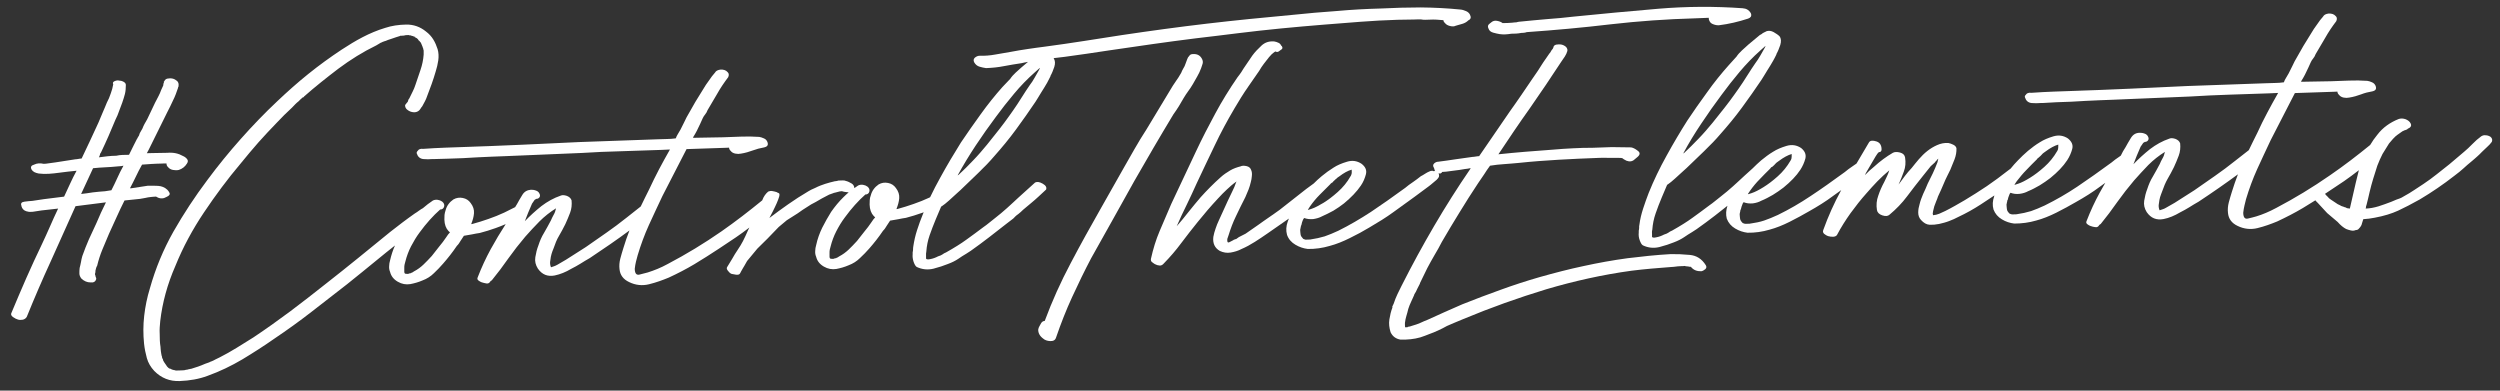 <?xml version="1.0" encoding="utf-8"?>
<!-- Generator: Adobe Illustrator 22.1.0, SVG Export Plug-In . SVG Version: 6.00 Build 0)  -->
<svg version="1.1" id="Layer_1" xmlns="http://www.w3.org/2000/svg" xmlns:xlink="http://www.w3.org/1999/xlink" x="0px" y="0px"
	 viewBox="0 0 1883 294.2" style="enable-background:new 0 0 1883 294.2;" xml:space="preserve">
<rect x="0" y="0" width="1883" height="294.2" fill="#333333" stroke="none"/>
<style type="text/css">
	.st0{fill:#FFFFFF;}
</style>
<g>
	<path class="st0" d="M117.5,148l0.4,0.3c1.8,1.1,3.7,1.4,5.6,0.9c1.3-0.5,2.4-1.1,3.1-1.5c1.1-0.7,1.5-1.5,1.1-2.4
		c-0.5-0.9-1-1.8-1.7-2.4c-1.9-1.8-4.2-2.7-6.9-2.9c-2.7-0.1-5.3-0.2-7.8-0.1l-12.4,1.9l-1,0c1.5-2.8,3-5.8,4.4-8.7
		c1.4-2.9,2.9-6,4.7-9.1c5.7-0.4,9.5-0.7,11.1-0.7c1.6,0,2.8-0.1,3.5-0.1l2.4-0.1l1.4,0c0,1.2,0.4,2.1,1.2,2.8
		c0.9,1.1,2.1,1.8,3.7,2.1c1.6,0.3,3,0.3,4.4,0c2.7-0.9,4.7-2.5,6.1-4.8c0.9-1.3,0.9-2.4,0.1-3.4c-0.9-1.1-1.9-1.8-3.1-2.3
		c-3.3-1.9-7.1-2.8-11.8-2.4c-4,0-7.9,0.1-11.6,0.2l-3.8,0.1c0.2-0.5,0.4-0.9,0.7-1.3c0.2-0.4,0.4-0.8,0.7-1.3l14-28.3
		c1.6-3,3-6,4.4-9c1.5-2.9,2.6-6.1,3.7-9.3c0-0.5,0.1-0.8,0.4-1.1l0-0.3l0-0.3c0.2-1.5-0.2-2.6-1.1-3.5c-1.1-0.9-2.1-1.5-3.4-1.8
		c-1.3-0.3-2.6-0.2-3.8,0c-1.2,0.2-2.1,1-2.5,2.2l-0.3,0l0.1,0.7c0,0.2-0.1,0.4-0.3,0.4c0,0.5,0,0.8-0.1,0.9
		c-0.1,0.2-0.1,0.4-0.1,0.9l-1.6,3.5c-0.6,1.7-1.3,3.3-2.1,4.8c-0.8,1.6-1.6,3.1-2.5,4.8l-5.9,12.4c-0.7,1.2-1.3,2.3-2,3.5
		c-0.7,1.2-1.1,2.3-1.6,3.5l-2,3.5c-0.4,1-0.6,1.6-0.6,1.8l-0.7,1.1c-0.2,0.2-0.3,0.5-0.3,0.7c0.1,0.3,0,0.4-0.1,0.4
		c-0.1,0-0.1-0.2,0.1-0.7c-1.1,2-2.1,4.2-3.2,6.3c-1.1,2.1-2.1,4.4-3.3,6.7c-1.8,0-3.5,0.1-5,0.1c-1.5,0.1-3,0.2-4.6,0.6
		c-2.3,0-4.5,0.2-6.6,0.4c-2,0.2-4.2,0.5-6.5,0.8c0.4-0.8,0.7-1.4,0.8-2c0-0.6,0.4-1.2,0.8-1.7c1.9-4,3.8-8.1,5.6-12.2
		c1.8-4.1,3.5-8.3,5.3-12.5c1.1-2.1,2-4.3,2.7-6.4c0.8-2.2,1.5-4.2,2.4-6.4c0.8-2.4,1.5-4.5,2-6.5c0.5-2,0.7-4.3,0.7-6.8
		c0-1.1-0.7-1.9-1.9-2.5c-1.2-0.6-2.3-0.8-3.2-0.8c-1-0.3-2.1-0.1-3.3,0.4c-1.2,0.5-1.7,1.3-1.1,2.4c-0.4,2.3-1,4.7-1.9,7
		c-0.8,2.4-1.7,4.6-2.9,6.8c-1,2.6-2.2,5.2-3.2,7.6c-1,2.5-2.2,5.1-3.2,7.6c-2.1,4.7-4.3,9.2-6.3,13.6c-2,4.4-4.2,8.8-6.3,13.3
		c-0.9,0.1-1.7,0.1-2.4,0.3c-0.7,0.2-1.5,0.2-2.4,0.3l-14.8,2.3l-7.3,1l-1.7,0.1c-2.6-0.6-5-0.5-7.2,0.6c-2.2,0.6-2.9,1.8-1.9,3.7
		c1,1.7,2.8,2.5,5.4,3c2.6,0.3,5.2,0.4,7.7,0.2c2.6-0.2,5.1-0.4,7.7-0.8c2.1-0.3,4.2-0.6,6.4-0.8s4.4-0.5,6.7-0.7
		c-1.8,3.3-3.4,6.5-4.9,9.8c-1.5,3.1-3,6.3-4.5,9.7l-15.2,1.9l-8.7,1.3c-1.8,0.1-3.8,0.3-6,0.6c-2.2,0.3-3,1.3-2.2,3.2l0,0.3
		c0.5,1.8,1.7,3.1,3.6,3.7c1.4,0.4,2.3,0.5,2.8,0.5l2.1-0.1l0.7-0.1l5.9-0.9l12.5-1.4c-2.1,4.5-4.2,8.9-6.1,13.4
		c-1.9,4.4-4,8.9-6.1,13.4c-4.1,8.5-8,17-11.8,25.6s-7.4,17.2-11.1,26c-0.7,1.2-0.3,2.3,1.1,3.3c1.5,1,2.6,1.6,3.5,1.8
		c1.2,0.5,2.5,0.4,3.9,0.2c1.3-0.3,2.4-1.1,3-2.2c5.7-14.1,11.7-28,18-41.7c6.2-13.8,12.5-27.7,18.7-41.6l22.9-2.9
		c-2.6,5.2-5,10.4-7.1,15.5c-1.9,4-3.8,8.1-5.7,12.3c-1.8,4.2-3.5,8.4-5,12.7c-0.4,1.5-0.8,3-1,4.5s-0.7,3-1,4.4
		c-0.2,1.4-0.2,2.8-0.2,4.2c0,1.4,0.6,2.6,1.5,3.8c2.1,2,4.4,2.9,6.7,2.9c2.3,0.3,3.8-0.4,4.4-2.3c0.2-0.5,0.1-1.2-0.4-2.1
		c-0.1-0.4-0.2-0.8-0.2-1c-0.2-0.2-0.3-0.5-0.2-1l0-0.3c0.2-0.5,0.4-1.2,0.3-2.1c0.3-1.4,0.6-2.7,1.3-3.8c1-4.2,2.3-8.2,3.9-12.1
		s3.3-7.8,5-11.9c1.9-4.2,3.9-8.5,5.8-12.7c1.9-4.3,3.9-8.4,5.9-12.4c2.5-0.3,5-0.5,7.8-0.8c2.6-0.2,5.2-0.5,7.8-1.1
		c1.4-0.3,2.7-0.6,4.1-0.7c1.4-0.1,2.6-0.3,3.8-0.3L117.5,148z M123.8,60.9c0,0.2-0.1,0.4-0.3,0.6C123.7,61,123.8,60.8,123.8,60.9z
		 M88.3,134.2c-1.4,3-2.8,6.1-4.4,9.1c-3.2,0.6-6.4,1-9.3,1.1c-3,0.2-6.1,0.7-9.4,1.2l-4.1,0.5c1.5-3.2,3-6.4,4.5-9.7
		c1.5-3.1,3-6.3,4.5-9.7c3.2-0.3,6.3-0.6,9.4-0.7c3-0.1,6.1-0.4,9.4-0.7c1.8-0.1,3.2-0.2,4.1-0.5C91.2,128.1,89.6,131.2,88.3,134.2z
		"/>
	<path class="st0" d="M316,31.3c0-0.1,0-0.1-0.1-0.2C315.9,31.2,316,31.2,316,31.3z"/>
	<path class="st0" d="M315.9,31.1c0-0.1-0.1-0.2-0.2-0.2C315.8,31,315.9,31.1,315.9,31.1z"/>
	<path class="st0" d="M130.3,278.8C130.2,278.8,130.2,278.8,130.3,278.8L130.3,278.8z"/>
	<path class="st0" d="M130.3,278.8c0,0,0.1,0,0.2,0c0.2,0.1,0.5,0.1,0.7,0.2c0.2,0,0.3,0,0.5,0C130.9,279,130.5,278.9,130.3,278.8z"
		/>
	<path class="st0" d="M785.3,138.3c-2.5-1.4-4.4-1.6-5.8-0.7c-2,1.9-4.1,3.8-6.2,5.6c-2.1,1.8-4.2,3.7-6.2,5.6
		c-2.8,2.7-5.8,5.3-8.7,8c-2.9,2.6-6,5.2-9.1,7.6c-1.6,1.2-3,2.3-4.4,3.5c-1.4,1.1-2.7,2.2-4.1,3.1c-4.6,3.5-8.9,6.6-12.9,9.5
		c-4.1,3-9.1,6.1-15.3,9.6c-1.1,0.4-2.1,1-2.7,1.5c-0.6,0.5-1.8,1-3.4,1.5c-1.9,1-3.8,1.7-6,2.1c-2.1,0.4-3.1,0.1-3-0.8l0-1.4
		c-0.1-1.4,0-2.6,0.2-3.5c0.3-4.2,1.1-8.3,2.5-12.3c1.4-3.9,2.9-8,4.6-12l4.2-9.9l0,0.3c1.8-1.2,3.7-2.7,5.7-4.5
		c2-1.8,3.9-3.5,5.7-5.2l3.1-2.8c3.8-3.6,8.1-7.8,13.1-12.6c5-4.8,9.1-9.1,12.4-13c5.5-6.2,11-12.8,16.2-19.9c5.2-7,10-14,14.7-20.9
		l2-3.2c1.5-2.6,3.1-5,4.5-7.3c1.4-2.2,3.1-5.1,4.8-8.7l0-0.3c1.1-1.9,2-4.2,2.9-6.8c0.8-2.6,0.7-4.7-0.5-6.6c2.8-0.3,5.6-0.7,8.4-1
		c11.1-1.5,22.1-3.1,33.1-4.8c11-1.6,22-3.2,33.1-4.8c10.8-1.5,21.6-3,32.2-4.3c10.7-1.2,21.4-2.6,32.2-3.9
		c21.7-2.7,43.1-4.7,64.1-6.4c9.6-0.8,18.8-1.5,28-2.2c9.1-0.7,18.4-1.2,27.9-1.5c2-0.1,4.1-0.1,6.2-0.1c2.1,0,4.2,0,6.3-0.1
		l3.1-0.1l0.3,0l0.3,0l1.4,0c1.2,0.3,2.3,0.3,3.3,0.3c1,0,2.1-0.1,3.3-0.1c1.8-0.1,3.6-0.1,5.2,0c1.6,0.1,3.3,0.2,5.2,0.4
		c0,0.7,0.3,1.4,1.1,2.1c0.9,1.2,2.2,1.9,3.9,2.3c1.7,0.4,3.1,0.4,4.2-0.2c1.8-0.5,3.6-1,5.2-1.5c1.6-0.5,3.1-1.3,4.4-2.6
		c1.8-0.8,2.2-2.2,1.2-4.2c-0.5-1.1-1.5-2.1-2.9-2.7c-1.5-0.6-2.8-1.1-4.2-1.2c-10-1-19.9-1.5-30-1.6c-10,0-19.9,0.3-29.9,0.8
		c-11.1,0.3-22.3,0.9-33.3,1.9c-11.1,0.8-22.2,1.7-33.3,2.9c-21.7,2-43.2,4.1-64.4,6.6c-21.3,2.5-42.5,5.4-64,8.6
		c-9.7,1.5-19.3,3-28.9,4.5c-9.6,1.5-19.3,2.9-29,4.2c-4.3,0.6-8.8,1.1-13.1,1.8c-4.3,0.7-8.8,1.3-13.1,2.2c-3.9,0.6-7.8,1.3-11.6,2
		c-3.8,0.7-7.7,1-11.7,0.9c-1.4,0-2.5,0.6-3.6,1.5c-1,1-1.1,2.1-0.4,3.5c1,1.7,2.3,2.7,3.9,3.2c1.7,0.5,3.4,0.9,5,1.1
		c4.6-0.2,9.1-0.6,13.5-1.5c4.4-0.9,8.8-1.5,13.1-2.2c1.6-0.4,3.3-0.7,5-1c-3.4,2.8-6.5,5.5-9.3,8.1c-1.6,1.5-3,3-4.1,4.7l-5.9,6.2
		c-5.5,6.2-11,13-16.3,20.4c-5.3,7.3-10.3,14.5-14.9,21.3c-5.2,8.3-10.5,17.2-15.6,26.5c-2.7,4.9-5.3,9.8-7.6,14.7l-0.5,0.3
		c-3.9,1.8-7.8,3.4-11.9,4.8c-4,1.4-8.1,2.7-12.2,3.8l-0.7,0.1l0-0.3c1-2.6,1.8-5.2,2-7.9c0.2-2.7-0.6-5.2-2.5-7.7
		c-1.5-2.1-3.4-3.3-5.9-3.8c-2.5-0.5-4.8-0.2-7.1,1.1c-2.9,2-5,4.7-5.9,8.2c-0.5,1.2-0.7,2.4-0.8,3.5c-0.1,1.2-0.1,2.3-0.1,3.5
		c0.1,3.7,1.2,6.6,3.1,8.6l1.1,1c-0.4,0.5-0.9,1.1-1.4,1.6c-0.4,0.6-0.9,1.3-1.3,1.9c-1.7,2.6-3.6,5-5.5,7.3c-1.9,2.3-3.7,4.6-5.5,7
		c-2.2,2.4-4.3,4.6-6.3,6.5s-4.4,3.7-7.1,5.1l-1.7,1.1c0.4-0.5,0.4-0.6,0-0.2c-0.4,0.4-0.8,0.6-1,0.5c-0.5,0-0.8,0.1-0.9,0.2
		c-0.1,0.1-0.4,0.2-0.9,0.3c-0.5,0-1-0.1-1.7-0.1s-1.1-0.6-1.1-1.6l0-1.4l0-1l0-0.3c-0.1-0.9,0.1-1.8,0.2-2.6
		c0.2-0.8,0.4-1.6,0.6-2.3c1-4,2.4-7.8,4.3-11.5s4-7.2,6.5-10.5c4.9-6.7,10-12.4,15.4-17.2c1.6,0,2.6-0.8,3-2.2
		c0.4-1.4-0.1-2.7-1.5-3.8c-1-0.7-2-1.1-3.3-1.3c-1.3-0.2-2.5,0-3.6,0.5c-1,0.6-1.9,1.3-2.9,2c-0.1-1.5-0.7-2.6-1.9-3.4
		c-1.6-1-3.1-1.7-4.8-2.1c-0.5-0.2-1.2-0.4-2.1-0.3c-0.9,0.1-1.9,0.1-3.1,0.1c-0.9,0.3-1.7,0.4-2.4,0.5l-0.3,0c-2.5,0.6-5,1.2-7.4,2
		c-2.4,0.8-4.9,1.7-7.4,3l-3.1,1.4L609,144c-5.4,3.2-10.6,6.5-15.4,9.9c-4.9,3.4-9.6,6.9-14.1,10.3c0.6-1.2,1.5-2.8,2.6-5
		c1.1-2.1,2-4.2,2.9-6.1c0.8-1.9,1.5-3.6,1.9-5.1c0.4-1.6,0.2-2.4-0.5-2.6l-0.7-0.3c-0.3,0-0.4-0.1-0.4-0.3
		c-1.2-0.4-2.4-0.7-3.6-0.9c-1.2-0.2-2.2,0-3.1,0.4c-1.8,1.5-3.4,3.6-4.5,6.6c-9.9,8.1-20,15.9-30.6,23.3
		c-13.1,9.1-26.6,17.3-40.5,24.6c-2.7,1.5-5.3,2.7-7.7,3.7c-2.4,1-4.9,1.9-7.4,2.7c-1.8,0.5-4,1.1-6.2,1.6c-2.3,0.6-3.5-0.8-3.6-4.1
		l0-0.3c0.2-1.9,0.5-3.6,0.9-5.3c0.4-1.7,0.8-3.3,1.3-4.9c2.3-7.7,5.1-15.3,8.4-22.6s6.8-14.6,10.2-21.9c3-5.8,6-11.8,9.1-17.7
		c3-5.8,6-11.8,9.1-17.7l29.9-1l2.1-0.1c0.1,0.9,0.4,1.7,1.2,2.4c0.9,1.2,2.1,1.8,3.6,2.1c1.4,0.3,2.8,0.3,4.2,0
		c3.2-0.5,6.2-1.4,8.9-2.4s5.6-1.8,8.6-2.3c2.5-0.6,3.3-1.9,2.3-4.3c-0.5-1.1-1.3-2-2.6-2.5c-1.2-0.6-2.4-0.9-3.5-1.1
		c-4.7-0.3-9.2-0.4-13.7-0.2c-4.5,0.2-9.1,0.3-13.7,0.5c-3.9,0.1-7.7,0.2-11.4,0.2c-3.7,0-7.4,0.1-11.1,0.2c0.2-0.3,0.3-0.5,0.3-0.7
		c1.8-2.8,3.5-6.1,5.2-9.9l1.9-4.2c0.5-1,1-1.9,1.8-2.8c0.8-1,1.4-2,1.8-3.2c2.4-4.1,4.8-8.2,7.3-12.4c2.4-4.3,5.2-8.4,8.3-12.5
		c0.7-1.7,0.5-2.9-0.5-3.8c-1.2-1.4-3-2-5.3-1.9c-2.1,0.3-3.5,1-4.1,2.2l-2.4,2.9l-4.6,6.5l-7.9,12.8c-1.1,1.9-2.2,3.8-3.3,5.8
		c-1.1,2-2.2,4-3.3,5.8l-1.9,3.9c-0.5,1-0.9,1.9-1.3,2.6c-0.4,0.8-0.9,1.7-1.3,2.6c-0.7,1.2-1.3,2.3-2,3.4c-0.7,1.1-1.2,2.1-1.6,3.3
		c-2.3,0.3-4.5,0.5-6.7,0.5c-2.2,0.1-4.4,0.2-6.7,0.2l-59.4,2.1c-18.1,0.9-32.3,1.5-42.8,2c-10.4,0.5-18.4,0.8-24,1
		c-5.5,0.2-9.3,0.3-11.4,0.4c-2.1,0.1-3.8,0.1-5.2,0.2c-5.8,0.2-11.4,0.4-17.1,0.6c-5.5,0.2-11.1,0.5-16.7,0.9l-1,0l-0.3,0l0.7-0.1
		c-1.6,0-2.6,0.4-3.1,0.8c-0.4,0.5-0.9,1-1.2,1.4c-0.3,0.5-0.4,1-0.2,1.4c0.8,2.5,2.4,3.9,4.9,4.2c2.4,0.2,4.7,0.2,6.8,0l1.4,0
		l10.7-0.3c7.4-0.2,14.6-0.5,21.7-1c7-0.3,14.2-0.7,21.4-0.9c9.7-0.4,19.3-0.8,28.7-1.2c9.3-0.4,19-0.8,28.7-1.2
		c9.9-0.6,19.9-1.1,29.7-1.3c9.8-0.4,19.9-0.7,30.1-1l6.6-0.3c-2.9,5-5.5,9.9-8.2,14.9c-2.6,5-5.1,10-7.5,15.2
		c-2.1,4.3-4.3,8.5-6.3,12.8l-10.5,8.3c-5.2,4.1-10.3,8-15.4,11.5c-5.1,3.5-10.3,7.2-15.5,10.8l-14.9,9.5l-6.5,3.8
		c-0.9,0.5-1.8,0.9-2.4,1.1c-0.7,0.3-1.5,0.5-2.4,0.8c-0.7-1.6-0.9-3.4-0.5-5.2c0.2-1.9,0.5-3.5,0.9-4.8c0.4-1.3,0.9-2.8,1.6-4.4
		c1.1-3.2,2.3-6.4,4-9.2c1.7-2.8,3.2-5.8,4.8-8.9c1.3-2.8,2.5-5.7,3.6-8.6c1.1-2.9,1.4-6,1.1-9.3c-0.5-1.6-1.8-2.7-3.6-3.4
		c-1.9-0.6-3.4-0.7-4.5-0.2c-5.3,1.8-10.1,4.5-14.6,7.9c-4.5,3.6-8.7,7.4-12.5,11.4l2.5-6.4l2.9-6.8l2-2.9c0.9-0.5,1.2-0.7,1-0.7
		c1.2,0,2-0.4,2.6-1.2c0.5-0.7,0.6-1.7,0-2.8c-0.5-1.1-1.4-1.9-2.7-2.3c-1.3-0.5-2.5-0.6-3.7-0.6c-2.8,0.2-5,1.4-6.5,3.9
		c-1.5,2.5-2.9,4.8-4,6.9c-0.5,0.8-1,1.5-1.4,2.3l-8.2,4.1c-3.9,1.8-7.8,3.4-11.9,4.8c-4,1.4-8.1,2.7-12.2,3.8l-0.7,0.1l0-0.3
		c1-2.5,1.8-5.2,2-7.9c0.2-2.7-0.6-5.2-2.5-7.7c-1.5-2.1-3.4-3.3-5.9-3.8c-2.5-0.5-4.8-0.2-7.1,1.1c-2.9,2-5,4.7-5.9,8.2
		c-0.5,1.2-0.6,2.4-0.8,3.5c-0.1,1.2-0.1,2.3-0.1,3.5c0.1,3.7,1.2,6.6,3.1,8.6l1.1,1c-0.4,0.5-0.9,1.1-1.4,1.6
		c-0.4,0.6-0.9,1.3-1.3,1.9c-1.7,2.6-3.6,5-5.5,7.3c-1.9,2.3-3.7,4.6-5.5,7c-2.2,2.4-4.3,4.6-6.3,6.5c-2,1.9-4.4,3.7-7.1,5.1
		l-1.7,1.1c0.4-0.5,0.4-0.6,0-0.2c-0.4,0.4-0.8,0.6-1,0.5c-0.5,0-0.7,0.1-0.9,0.2c-0.1,0.1-0.4,0.2-0.9,0.3c-0.5,0-1-0.1-1.7-0.1
		c-0.7,0-1.1-0.6-1.1-1.6l0-1.4l0-1l0-0.3c-0.1-0.9,0.1-1.8,0.2-2.6c0.2-0.8,0.4-1.6,0.6-2.3c1-4,2.4-7.8,4.3-11.5
		c1.9-3.6,4-7.2,6.5-10.5c4.9-6.7,10-12.4,15.4-17.2c1.6,0,2.6-0.8,3-2.2c0.4-1.4-0.1-2.7-1.5-3.8c-1-0.7-2-1.1-3.3-1.3
		c-1.3-0.2-2.5,0-3.6,0.5c-2.7,1.8-5.2,3.7-7.6,5.8c-0.9,0.5-1.8,1-2.7,1.7c-1.1,0.8-2.3,1.7-3.4,2.3c-3.2,2.2-6.2,4.5-9.2,6.7
		c-2.9,2.3-6,4.7-9.2,7.1c-8.2,6.6-16.2,13.1-24.2,19.7c-8.1,6.5-16.2,13.1-24.6,19.6c-8.8,7-17.7,13.9-26.6,20.6
		c-9,6.7-18.1,13.2-27.7,19.6c-4.3,2.7-8.6,5.4-12.7,7.9c-4.2,2.6-8.5,5-12.8,7.2c-1.1,0.5-2.2,1-3.1,1.5c-0.9,0.6-2,1-3.1,1.5
		c-0.2,0-0.5,0.2-0.7,0.4c-0.5,0.3-0.4,0.2,0.2-0.2c0.5-0.4,0.6-0.5,0.2-0.2l-1.3,0.7l-3.1,1.1c-1.8,0.8-3.6,1.5-5.3,2.1
		c-1.7,0.6-3.5,1.2-5.3,1.7c-0.5,0-0.9,0.1-1.2,0.2c-0.3,0.1-0.7,0.2-1.2,0.2c-0.2,0.2-0.6,0.4-1,0.3c-0.2,0-0.1,0-0.1-0.1
		c-0.1,0-0.1,0.1-0.3,0.1c-0.7,0.3-1.4,0.4-2.2,0.4c-0.8,0.1-1.6,0-2.3,0.1l-1,0l0.3,0l-2.4,0.1c-0.3-0.1-0.6-0.2-0.9-0.3
		c-0.6,0-1-0.1-1.3-0.3c-0.2,0-0.4,0-0.5-0.1c-0.1-0.1-0.2-0.1-0.3-0.1c-0.6-0.3-1.2-0.6-1.4-0.7c-0.6-0.4-0.7-0.3-0.1,0.1
		c-0.1-0.1-0.2-0.1-0.3,0c-0.3-0.3-0.6-0.5-0.9-0.7l-1-1c-0.3-0.4-0.6-0.9-0.9-1.4c-0.1-0.1-0.1-0.1-0.1-0.1c-0.8-1.1-1.5-2.2-1.9-3
		c0-0.5-0.2-1.1-0.8-2c0-0.2,0-0.3,0-0.3s0,0,0-0.1c0-0.5-0.2-0.8-0.3-1c-0.2-1.1-0.5-2.3-0.6-3.4c-0.1-1.2-0.3-2.3-0.3-3.5
		c-0.3-1.6-0.4-3.2-0.5-4.8c0-1.6-0.1-3.2-0.1-4.8c-0.1-1.8-0.1-3.5,0-4.9c0.1-1.4,0.2-3,0.4-4.9c1.6-13.9,5.4-27.8,11.4-41.5
		c5.7-14.1,13-27.6,21.6-40.4c8.6-12.8,17.7-25.1,27.6-36.8c4.4-5.5,8.9-10.7,13.3-15.8c4.5-5,9-9.9,13.7-14.7
		c3.8-4.1,7.7-7.9,11.7-11.6c0.9-1,1.7-1.8,2.5-2.6c0.7-0.8,1.6-1.4,2.5-2.2c0.9-1,1.7-1.7,2.3-2.2l1.1-1c-0.4,0.5-0.5,0.6-0.1,0.4
		c0.4-0.2,0.6-0.5,0.8-0.8c8.3-7.3,17-14.2,25.8-20.9c9-6.7,18.4-12.6,28.5-17.5c0.7-0.5,2-1.2,3.7-2.2c0.4-0.3,0.5-0.2,0,0.2
		c-0.4,0.4-0.3,0.3,0.3-0.2l0.7-0.4c1.4-0.5,2.1-0.8,2.4-0.8c1.1-0.5,2.4-1,3.8-1.4c1.4-0.4,2.6-0.9,3.8-1.3
		c0.7-0.3,1.3-0.4,1.9-0.6c0.4-0.1,0.8-0.3,1.3-0.4c0,0,0-0.1,0.2-0.2l1,0l1.7-0.1c0.7-0.3,1.8-0.4,3.4-0.4l0.3,0
		c0.2,0.2,0.8,0.3,1.8,0.3C310,27,310,27,309.8,27c0.1,0,0.3,0,0.4,0c0.1,0.1,0.3,0.1,0.5,0.1c-0.2-0.1-0.3-0.1,0.1,0
		c1,0.5,1.6,0.7,1.8,0.6c0.5,0.4,0.5,0.5-0.2,0.2c-0.6-0.3-0.5-0.2,0.2,0.2c0.3,0.2,0.4,0.3,0.6,0.3c0.1,0,0.3,0.1,0.6,0.3l0.4,0.3
		c0.5,0.4,0.9,0.9,1.1,1.4l0.4,0.3c0,0.1,0.1,0.1,0.1,0.1c0,0,0,0,0,0l0.2,0.1c0.1,0.2,0.2,0.3,0.1,0.3c0,0,0,0,0.1,0.1
		c0.1,0.2,0.3,0.4,0.6,0.6c0.3,0.4,0.5,1,0.8,1.7c0.3,0.7,0.5,1.2,0.7,1.7c0,0.2,0.1,0.5,0.2,0.7c0.1,0.1,0.1,0.2,0.2,0.3
		c0,0.5,0.1,0.8,0.2,1c0.1,0.2,0.2,0.6,0.2,1l0,1.4l0,1.4c-0.3,4-1.1,7.8-2.4,11.6c-1.3,3.7-2.5,7.5-3.8,11.2
		c-0.6,1.9-1.3,3.5-2.1,5.1c-0.8,1.6-1.6,3.2-2.5,5.1l-0.6,0.8c0,0.2-0.2,0.8-0.6,1.8l-1,1.1c-0.4,0.5-0.3,0.5,0.1,0.2
		c-0.9,0.6-1.3,1.2-1,2.2c0.2,1.1,0.9,2,1.9,2.7c1.2,0.9,2.5,1.4,4,1.6s2.8-0.1,3.9-0.8c0.7-0.5,1.3-1,1.7-1.8
		c0.4-0.7,0.9-1.4,1.3-1.8c0.7-1.2,1.3-2.4,2-3.7c0.7-1.3,1.2-2.5,1.6-3.7c2.5-6.4,4.8-12.7,6.6-19c0.8-2.6,1.5-5.3,1.9-8.2
		s0.3-5.8-0.5-8.5c-0.8-2.5-1.8-4.9-3.2-7.2s-3.2-4.3-5.6-6.1c-4.3-3.5-9.3-5.3-14.9-5.2c-5.7,0.1-11,0.9-15.8,2.5
		c-6,1.8-11.6,4.2-17,7s-10.6,6-15.8,9.4c-8.6,5.7-16.9,11.7-25.1,18.3S216.4,69.1,209,76.1c-9.7,9.1-18.9,18.7-27.7,28.6
		c-8.8,9.9-17.2,20.2-25.2,31c-9.3,12.4-17.8,25.3-25.5,38.8c-7.6,13.5-13.5,27.7-17.7,42.7c-2.1,6.8-3.5,13.7-4.3,20.7
		c-0.8,7-0.8,14-0.1,20.9c0.4,3.7,1.1,7.3,2.1,10.9c1,3.6,2.9,6.8,5.6,9.7c5.3,5.4,11.7,7.9,19.2,7.6s14.5-1.5,20.9-3.9
		c9.2-3.3,17.9-7.5,26.2-12.4c8.3-5,16.4-10.2,24.4-15.8c9.5-6.4,18.7-13,27.7-20c8.9-6.9,17.9-13.9,26.9-20.9
		c7.8-6.3,15.7-12.6,23.3-18.9c4.2-3.4,8.4-6.9,12.7-10.2c-1.6,3.5-2.8,7.3-3.7,11.2c-0.4,1.4-0.7,2.9-0.7,4.4
		c-0.1,1.5,0.1,2.9,0.7,4.3c0.8,3.2,2.7,5.6,5.8,7.4c3.1,1.8,6.2,2.3,9.4,1.8c3.2-0.6,6.3-1.5,9.3-2.8c3.2-1.2,6.1-3,8.5-5.4
		c2.4-2.3,4.9-4.8,7-7.3c3.5-4,7-8.4,10.3-13.3c1.2-1.1,2-2.5,2.8-3.8c0.8-1.3,1.6-2.5,2.5-3.8c2.1-0.3,4.1-0.7,6.3-1.1
		c2-0.4,3.9-0.8,5.6-1c4.2-1.1,8.1-2.3,12-3.7c2.5-0.9,5.1-1.9,7.6-3c-4,6.2-7.8,12.5-11.3,18.9c-3.6,6.6-6.9,13.7-9.8,21.2
		c-0.5,1-0.2,1.8,0.6,2.4c0.9,0.6,1.6,1.1,2.3,1.3c1.2,0.4,2.4,0.7,3.7,0.9c1.3,0.2,2.2-0.3,2.9-1.5c0.4-0.5,0.8-0.8,1-0.7
		c4.5-5.5,8.7-11.1,12.6-16.7c4-5.6,8.2-11,12.7-16.3c3.3-3.8,6.9-7.6,10.7-11.5c3.8-3.8,8-7.1,12.5-9.9c-0.4,1.9-1,3.6-1.8,4.9
		c-0.8,1.5-1.5,2.8-2.1,4.3c-1.8,3.3-3.4,6.4-5.2,9.4c-1.8,2.9-3.1,6-4.2,9.4c-1.1,2.8-1.8,5.7-2.3,8.8c-0.5,3.1,0.2,5.9,1.9,8.6
		c3.2,4.6,7.4,6.2,12.7,5.2c4.2-0.9,8.2-2.5,12.4-5c2.5-1.3,4.8-2.5,7-3.9c2.2-1.4,4.5-2.8,7-4.2c10.7-7.1,20.7-14,29.9-20.8
		c-1.7,4.3-3.2,8.7-4.6,13.3c-0.8,2.6-1.6,5.2-2.3,7.9c-0.7,2.7-0.9,5.4-0.6,7.9c0.4,4.4,2.8,7.7,7.3,9.8c4.7,2.3,9.8,2.9,15,1.6
		c5.3-1.3,10.2-3.1,14.8-5c6.7-3.1,13.1-6.4,19.3-10.1c6.2-3.7,12.4-7.7,18.5-11.7c4.6-3,8.8-5.8,12.9-8.6c3.3-2.3,6.7-4.7,10-7.3
		l-1.1,2.3l-1.9,4.2c-0.7,1.4-1.2,2.6-1.8,3.7c-0.6,1.1-1.1,2.1-1.8,3.2c-0.7,1.1-1.5,2.3-2.5,3.9c-1.1,1.5-2.3,3.6-3.8,6.2
		l-3.9,6.4c-0.4,0.7-0.2,1.6,0.7,2.7c0.8,1.1,1.7,1.9,2.7,2.3c0.7,0.2,1.8,0.4,3.3,0.6c1.5,0.2,2.5-0.1,2.9-0.7
		c0.2-0.2,0.5-0.8,1-1.8c1-1.9,1.9-3.2,2.4-4.1c0.5-0.8,1.2-2,2.1-3.7l7.7-9.3l7.7-7.6l8.4-8.7l6.1-5.1l8.2-5.2l3.7-2.6l6.4-4.1
		l3.4-1.8c2.9-1.8,6.3-3.6,10.2-5.6l3.1-1.1c0.4-0.2,0.8-0.4,1-0.3c1.8-0.5,3-0.8,3.8-1c0.7-0.1,1.2-0.2,1.7-0.2
		c1.3,0.5,3.1,0.7,5.1,0.9c-1.3,1.2-2.7,2.3-3.9,3.6c-3.4,3.3-6.5,7.1-9.3,11.1c-2.4,3.8-4.6,7.8-6.7,11.9c-2,4.1-3.6,8.5-4.6,13.2
		c-0.4,1.4-0.7,2.9-0.7,4.4c-0.1,1.5,0.1,2.9,0.7,4.3c0.8,3.2,2.7,5.6,5.8,7.4c3.1,1.8,6.2,2.3,9.4,1.8c3.2-0.6,6.3-1.5,9.3-2.8
		c3.2-1.2,6.1-3,8.5-5.4c2.5-2.3,4.9-4.8,7.1-7.3c3.5-4,7-8.4,10.3-13.3c1.2-1.1,2-2.5,2.8-3.8c0.8-1.3,1.6-2.5,2.5-3.8
		c2.1-0.3,4.1-0.7,6.3-1.1c2-0.4,3.9-0.8,5.6-1c4.2-1.1,8.1-2.3,12-3.7c0.5-0.2,1-0.4,1.4-0.5c-0.2,0.6-0.5,1.1-0.7,1.7
		c-1.5,3.7-3,7.7-4.3,11.8c-1.3,4-2.2,8.1-2.8,12.1c-0.2,1-0.2,1.7-0.2,2.3c0,0.6-0.1,1.4-0.3,2.3l0,1.4c-0.2,1.9,0.1,3.8,0.7,5.7
		c0.7,1.9,1.4,3.3,2.4,3.9c4.1,1.9,8.2,2.3,12.5,1.3c4.3-1.1,7.8-2.3,10.8-3.5c3.3-1.2,5.8-2.5,7.9-3.9c2-1.4,4-2.7,6.1-3.9l3.4-2.2
		c4.8-3.4,9.4-6.8,13.8-10.2c4.4-3.5,8.8-6.8,13.1-10.2l5.1-3.9c1.1-1.2,2.3-2.4,3.7-3.3c1.4-1,2.5-2.2,3.7-3.3l6.1-5.1
		c1.8-1.5,3.7-3.1,5.6-4.9c1.9-1.8,3.8-3.5,5.6-5.2C788.5,141.2,787.8,139.7,785.3,138.3z M734.9,109.6c4.9-7.4,10-14.6,15.3-21.7
		c4.2-5.7,8.7-11.5,13.6-17.3c4.9-5.9,10.1-11.2,15.5-16l3.7-3.3l0.3,0l-0.7,1.4c-0.9,1.7-2,3.6-3.3,5.8c-1.2,2.2-2.5,4.1-3.6,5.5
		l-2.9,4.3c-4.4,7.1-8.7,13.6-13,19.5c-4.2,6-9.8,13-16.4,21.2c-3.3,4-6.8,8.1-10.5,11.9c-3.6,3.9-7.3,7.4-10.9,10.8l-0.7,0.4
		C725.5,124.4,730.1,116.9,734.9,109.6z M126.3,277c-0.1-0.1-0.3-0.2-0.4-0.3C125.5,276.5,125.7,276.5,126.3,277z"/>
	<path class="st0" d="M891.5,73.9c1.1-1.8,2.3-3.7,3.5-5.3c1.2-1.6,2.4-3.4,3.5-5.3c1.1-1.8,2.2-3.8,3.3-5.8c1.1-1.9,2.1-4,2.9-6.2
		c0.4-1.2,0.7-2.3,1.1-3.3c0.3-1.1,0.2-2.2-0.3-3.3c-1.3-2.8-3.5-4.1-6.7-4c-1.6,0-2.5,0.5-3,1.3l-0.6,0.8c-0.2,0-0.5,0.6-1,1.8
		l-1.3,3.5c-0.4,1.2-0.9,2.4-1.6,3.4c-0.7,1.1-1.1,2.1-1.6,3.3c-1.3,2.3-2.7,4.6-4.2,6.6c-1.5,2-2.8,4.3-4.2,6.6l-17.8,29.5
		c-3.1,4.7-6,9.6-8.9,14.6c-2.9,5-5.6,9.9-8.5,14.9l-16.7,29.5c-7.8,13.7-15.6,27.7-23,41.8c-7.5,14.1-14,28.6-19.5,43.4
		c-1.4,0.1-2.3,0.8-3,2.2c-0.2,0.5-0.6,1.1-1,1.8c-0.4,0.7-0.8,1.6-0.9,2.5c-0.1,2.5,1.1,4.9,3.7,6.8c1.2,1.1,3,1.8,5.3,1.9
		s3.8-0.7,4.4-2.6c3.6-10.5,7.6-20.7,12.1-30.5c4.5-9.8,9.2-19.5,14.3-29.2l16.3-29.1l16.4-29.4c4.8-8.3,9.6-16.6,14.4-24.9
		s9.8-16.5,14.8-24.9C886.8,82,889.3,77.9,891.5,73.9z"/>
	<path class="st0" d="M1124.7,24.6c1.9,0.5,3.5,0.9,4.9,1.1c2.9,0.4,5.7,0.2,8.7-0.3c1.1,0,2.3-0.1,3.6-0.1c1.2,0,2.5-0.3,3.9-0.5
		c0.5-0.1,1.1,0,1.9-0.1c0.8-0.1,1.5-0.2,2.2-0.5c21.3-1.5,42.3-3.4,63.3-5.9c21-2.4,42.2-3.9,63.7-4.5l10.1-0.4
		c0.1,0.9,0.1,1.6,0.4,2c0.5,1.4,1.5,2.4,3.1,2.9c1.5,0.6,3,0.8,4.4,0.7c7.2-0.9,14.5-2.6,21.8-5c0.9-0.3,1.6-0.8,2.1-1.5
		c0.3-0.8,0.4-1.7-0.2-2.8c-1.3-2.1-3.2-3.3-6.1-3.5c-21.1-1.5-42.3-1.4-63.6,0.4c-21.3,1.8-42.5,3.8-63.5,5.9
		c-6.6,0.8-13.4,1.4-20.2,1.9c-6.8,0.5-13.6,1.3-20.3,1.9l-0.3,0l-0.7,0.1c-0.4,0.1-0.8,0.2-1,0.2s-0.5,0.2-0.7,0.2
		c-1.2,0-2.3,0.2-3.3,0.3c-1,0.1-2.1,0.2-3.3,0.2l-3.8,0.1c-1.2-0.9-2.6-1.4-4.2-1.7c-1.7-0.3-3,0-4.2,1l-1.4,1.1
		c-1.4,1-1.6,2.2-0.9,3.6C1121.6,23.1,1122.9,24.1,1124.7,24.6z"/>
	<path class="st0" d="M1272.8,192c-5.3-0.5-10.1-0.7-14.5-0.6c-10.9,0.6-21.9,1.8-32.5,3.1c-11.1,1.5-22.1,3.5-33.1,5.9
		c-10.9,2.3-22,5.2-33,8.3c-10.1,2.9-19.9,6.1-29.5,9.6c-9.6,3.4-19.2,7.1-28.8,10.9c-4.6,2-9,3.9-13.2,5.8
		c-4.2,1.9-8.5,3.9-12.8,5.8c-1.8,0.7-3.7,1.5-5.6,2.4c-1.9,0.8-4,1.6-6,2.1c-1.4,0.5-2.4,0.8-3.1,0.8c-0.9,0.3-1.1,0.3-0.5,0.2
		c0.5-0.2,0.5-0.1-0.2,0.2l-1.7,0l-0.1-1.7l0-1l0-0.3l0-0.3c0.2-1.9,0.6-3.6,1.1-5.3c0.5-1.6,1-3.4,1.4-5.2c0.6-1.9,1.3-3.6,2.1-5.3
		c0.7-1.7,1.5-3.4,2.4-5.3l0-0.3c1-1.5,1.7-2.8,2.3-4.3c0.7-1.5,1.3-2.7,2-3.9l0-0.3l5.5-11.3c1.7-3.3,3.6-6.6,5.5-9.9
		c2-3.3,3.8-6.6,5.5-9.9c4.4-7.5,8.8-15,13.3-22.2c4.5-7.4,9.1-14.6,14-22c1.5-2.1,3-4.3,4.5-6.6c1.4-2.2,2.9-4.5,4.5-6.6
		c3.7-0.6,7.3-1,10.8-1.2c3.5-0.3,7-0.5,10.8-0.9c10.2-1.1,20.2-1.8,30.2-2.4c9.8-0.6,20.1-1,30.5-1.4c2.3-0.1,4.6-0.1,6.8,0
		c2.2,0,4.5,0,6.8,0c2.3-0.1,3.6,0.1,4,0.4c0.4,0.4,0.8,0.6,1.3,0.9c1,0.7,2,1.1,3.3,1.3c1.3,0.2,2.5-0.1,3.6-0.8l3-2.5
		c2-1.7,2.1-3.3,0.1-4.7c-1.9-1.5-3.6-2.3-5-2.5l-14.6-0.2l-14.2,0.5c-5.1,0-10.2,0.1-15.1,0.4c-5,0.2-9.9,0.6-14.8,1
		c-14.1,1-27.9,2.1-41.2,3.5c7.7-11.6,15.5-23.2,23.7-34.7c8.1-11.6,15.9-23.2,23.7-35.1c0.9-1.3,1.7-2.4,2.6-3.8
		c0.9-1.4,1.5-2.7,1.9-4.1c0.3-1.1-0.1-2.1-0.9-3.1c-0.9-0.8-2-1.5-3.4-1.8c-1.4-0.3-2.8-0.2-4,0c-1.3,0.3-2.1,1-2.2,2.2
		c-0.2,0.2-0.3,0.5-0.3,0.7l-0.3,0.4c-0.5,0.5-0.9,1.1-1.2,1.7c-0.3,0.7-0.8,1.3-1.2,1.7l-4.7,6.8c-1.3,2.1-2.7,4.3-4.1,6.4
		c-1.4,2.1-2.9,4.3-4.4,6.4c-2.7,4-5.4,7.9-8.1,11.9c-2.7,4-5.5,7.9-8.4,12l-23.2,33.8c-0.9,0.1-1.8,0.1-2.6,0.3
		c-0.8,0.2-1.7,0.2-2.6,0.3c-4.3,0.6-8.7,1.2-12.8,1.8c-4.1,0.6-8.5,1.3-12.8,1.8c-1.2,0-2.2,0.5-3.1,1.3c-0.9,0.9-1,1.9-0.3,3
		c0.3,0.5,0.4,1,0.6,1.7c0.1,0.4,0.2,0.8,0.4,1.1l-0.5-0.1l-0.7,0.1c-0.2,0-0.4,0-0.5-0.1c-0.1-0.1,0-0.2,0.2-0.2l-0.3,0
		c-1.2,0-2,0.2-2.4,0.5c-1.1,0.4-2.3,1.1-3.4,1.8c-1.1,0.7-2.2,1.4-3.1,1.8c-1.8,1.5-3.8,2.9-5.9,4.4c-2.2,1.5-4.2,2.9-5.9,4.4
		c-9.3,6.8-17.9,12.8-25.8,18.1c-8,5.2-16.1,10-24.6,14.2c-3.6,1.7-7.1,3.1-10.2,4.2c-3.3,1-6.9,1.8-11,2.4l-3.1,0.1
		c-0.4,0.1-1.1-0.2-2.1-0.6c-1.1-1.2-1.9-2.2-2-3.4c-0.1-1.1-0.3-2.2-0.3-3.4l0.3-1.4c0-0.2,0-0.4,0.1-0.5c0.1-0.1,0.1-0.3,0.1-0.5
		c0-0.5,0.1-0.9,0.4-1.1c0.2-1.2,0.6-2.8,1.5-4.6l0.6-0.8c2.2,0.8,4.5,1,6.9,0.8c2.4-0.4,4.6-1,6.4-2c3-1.3,5.9-2.8,8.7-4.3
		c2.9-1.8,5.5-3.5,8-5.5c5.3-4.4,9.6-8.8,12.7-13.4c1.8-2.6,3-5.5,3.8-8.5c0.8-3.1-0.3-5.6-3.2-7.9c-3.4-2.3-7.1-2.8-11-1.6
		c-4.1,1.2-7.5,2.7-10.1,4.4c-3.1,1.9-6.1,4.1-9,6.5c-2.2,1.8-4.2,3.7-6,5.5c-1.9,1.4-3.8,2.7-5.6,4.1l-20,15.7
		c-2.7,2-5.4,3.8-8.1,5.7s-5.4,3.7-8.1,5.7l-9.5,6.6l-5.1,2.6l-2.1,1.5c-0.5,0-0.8,0.1-0.9,0.2c-0.1,0.1-0.3,0.2-0.5,0.2
		c-0.3,0-0.5,0.2-0.7,0.4c-0.9,0.5-1.9,0.9-2.9,1.5c-1,0.5-1.5,0.2-1.6-1l0-1.4l1-2.9c1.5-4.9,3.3-9.7,5.6-14.4
		c2.2-4.7,4.6-9.5,7-14.2c0.8-1.9,1.6-3.8,2.4-5.7c0.7-1.9,1.3-3.7,1.7-5.6c0.4-1.4,0.7-3,0.8-4.6c0.2-1.7,0.1-3.1-0.5-4.5
		c-0.5-1.6-1.7-2.6-3.5-3s-3.4-0.4-4.5,0.2c-2.7,0.7-5.4,1.6-7.9,3.1c-2.5,1.5-4.9,3.1-7.1,5.1c-5.4,4.8-10.4,9.9-15.1,15.1
		c-3.1,3.6-6.1,7.3-9,10.9c-2.9,3.8-5.9,7.3-9,10.9c2.4-5.5,4.9-10.9,7.5-16.1c2.6-5.4,5.1-10.7,7.5-16.1
		c4.5-9.7,9.1-19.1,13.6-28.6c4.5-9.5,9.5-18.8,15-28.1c3.1-5.3,6.6-11,10.6-16.7l7.9-11.4c1.1-1.8,2.2-3.7,3.5-5.3
		c1.3-1.6,2.6-3.4,3.9-5l2-2.2l1.7-1.4l1-0.7l0.3,0c0.7,0.4,1.5,0.5,2.4-0.1l2.4-1.8c0.4-0.5,0.5-1.2-0.1-2.1c0-0.2-0.2-0.3-0.4-0.3
		c-0.5-1.1-1.2-1.9-2.2-2.3c-1-0.5-2-0.8-3.2-1c-3.8-0.3-6.9,0.7-9.5,3.1c-2.6,2.4-5,4.9-6.9,7.5l-5.3,7.8c-1.1,1.6-2.1,3.1-2.9,4.5
		c-0.9,1.4-1.9,2.7-3,4.1c-6.2,9-11.8,18.1-16.8,27.4c-5,9.2-9.9,18.7-14.6,28.7l-18.5,39.3c-3,6.9-5.9,13.6-8.7,20.3
		c-2.9,6.8-5,13.8-6.6,21c-0.2,1.1,0.1,2,0.8,2.5s1.4,1.1,2.1,1.5c1.3,0.7,2.4,1,3.7,1.1c1.2,0.1,2.3-0.6,3.2-1.7
		c4.7-4.8,9-9.8,13-15.2c4-5.3,8.1-10.6,12.4-15.9c2.5-3.1,4.9-6,7.4-8.9s5-5.7,7.7-8.6c2.4-2.7,4.8-5,6.9-7s4.5-4.1,7.2-6
		c0,0.2-0.1,0.5-0.3,0.7c-0.8,2.4-1.7,4.6-2.9,6.9c-1.1,2.2-2.2,4.6-3.3,6.9l-6.8,14.9c-0.9,1.9-1.7,3.9-2.4,6
		c-0.8,2.2-1.3,4.2-1.7,6.3c-0.6,4.9,1.1,8.4,4.9,10.6c2.6,1.2,5.3,1.7,8.2,1.2c2.8-0.5,5.6-1.3,8-2.6c3.5-1.5,6.8-3.3,10.1-5.4
		c3.2-2,6.4-4.2,9.6-6.4l16.1-11.2c-0.3,0.8-0.6,1.6-0.9,2.4c-1.2,3.3-1.4,6.6-0.5,9.9c1.2,3.3,3.4,5.7,6.3,7.4
		c3,1.8,6.1,2.8,9.3,3.2c5.6,0.1,11.2-0.7,16.6-2.3c4.9-1.3,9.9-3.3,15.1-5.9c5.2-2.5,10.1-5.2,14.6-7.9c6.5-3.8,12.7-7.6,18.3-11.7
		c5.6-4,10.9-7.8,15.9-11.5l10.8-8l1.4-1.1l4.4-3.7l1-1.1l0.7-1.1c0.2-0.7,0.2-1.5-0.1-2.4l-0.4-0.3l0,0c0.7,0.2,1.4,0.2,1.9,0.1
		c0.2-0.3,0.4-0.4,0.5-0.4c0.2,0,0.3-0.2,0.5-0.7c2.3-0.1,4.1-0.3,5.2-0.5l7.7-1c1.4-0.2,2.8-0.5,4.3-0.7c1.5-0.1,2.9-0.4,4.3-0.7
		l-0.3,0.7c-19,27.7-36.1,57.1-51.6,87.7c-1.1,2.1-2.1,4.3-3.2,6.5c-1.1,2.2-2,4.7-2.9,7.3l-1,2.1l0.1,0.7c-1.1,2.8-1.8,5.8-2.3,9
		c-0.5,3.2-0.1,6.3,0.9,9.6c1.5,3.2,4,5,7.5,5.6c2.8,0,5.3,0,7.6-0.3c2.6-0.3,4.9-0.7,7.3-1.4c2.2-0.7,4.6-1.6,6.8-2.5
		c2.2-0.8,4.5-1.7,6.6-2.7c2.2-1,4.4-2.1,6.7-3.4l5.1-2.2l7.2-3c20.6-8.6,41.4-16,62.4-22.4c21-6.2,42.4-11,64.3-14
		c5.1-0.6,10.1-1.2,15.1-1.6c5-0.4,10-0.8,14.8-1.2c1.2,0,2.3-0.2,3.3-0.3c1-0.1,2.1-0.3,3.3-0.3l2.8-0.1l0.7-0.1
		c0.5,0.2,0.9,0.2,1.4,0.3c0.9,0,1.6,0.1,2.1,0.3l0.3,0l0.2,0c0.2,0,0.5,0.1,0.7,0.3l0-0.3l-0.6,0l0.7-0.1l0,0.3
		c1.9,2.3,4.5,3.3,7.7,3.2c1.2-0.2,2.1-0.8,3.1-1.6c0.9-0.9,1-1.9,0.3-3C1281.8,195,1277.9,192.5,1272.8,192z M1018.1,127.8
		c0.1,1.6,0.1,2.7-0.2,3.5c-0.2,0.8-0.5,1.2-0.7,1.5c-2.5,4.5-5.8,8.4-9.6,11.8c-3.8,3.4-7.4,6.1-10.8,8.2c-3.4,2-6.3,3.6-8.7,4.4
		c-2.3,0.9-3.4,1.1-2.9,0.6l1.6-2.5c2.2-3.1,4.6-6,7.2-8.6c2.6-2.6,5.3-5.2,7.9-7.9l0.4-0.5c0.5-0.4,1-0.8,1.6-1.1
		c0.1-0.1,0.1-0.3,0.2-0.4c0.7-0.6,1.3-1.2,1.8-1.7c0.1,0,0.1-0.1,0.2-0.2c0.2-0.1,0.3-0.2,0.5-0.3c0.1-0.1,0.2-0.3,0.3-0.4
		c0.5-0.4,1.1-0.9,1.8-1.3C1012.1,130.3,1015.3,128.5,1018.1,127.8z"/>
	<path class="st0" d="M1875.8,103c-1.2-0.7-2.3-1.1-3.6-1.1c-1.2-0.2-2.3,0.1-3.4,0.8c-2.3,1.7-4.5,3.6-6.6,5.8
		c-2.1,2.2-4.2,4.1-6.2,5.8l-11.1,9.4c-3.3,2.6-6.6,5.2-9.6,7.6s-6.4,4.9-10,7.3c-3.1,2-5.6,3.6-7.3,4.8c-1.7,1.2-4.4,2.8-8,4.8
		c-0.7,0.5-1.6,0.9-2.6,1.3c-1,0.3-3.2,1.1-6.3,2.5c-3.2,1.2-6.4,2.4-9.6,3.4c-3.3,1-6.5,1.6-9.7,1.7c0.2-0.4,0.2-0.9,0.3-1.2
		c-0.1-0.4,0-0.8,0.3-1.3c0.8-3.3,1.7-6.6,2.4-10c0.8-3.4,1.7-6.7,2.7-10l3.1-9.8l1.9-4.6l1-2.1l1-2.1l4.9-7.9l3-3.5
		c0.9-1,1.6-1.6,2-2c0.5-0.3,0.8-0.6,1-0.8l4.1-2.9l2.4-1.1c-0.4,0.5-0.5,0.7-0.3,0.4c0.2-0.2,0.5-0.4,0.7-0.4l1.3-0.7l-0.3,0
		c2.6-1.1,3.3-2.4,2.3-4.3c-0.7-1.3-2-2.3-3.7-3c-1.8-0.6-3.5-0.7-5.1-0.2c-6.6,2.6-12.1,6.5-16.2,11.9c-2,2.4-3.8,5-5.4,7.7
		c-9.7,7.9-19.7,15.6-30.2,22.8c-13.1,9.1-26.6,17.3-40.5,24.6c-2.8,1.5-5.3,2.7-7.7,3.7c-2.5,1.1-4.9,1.9-7.4,2.7
		c-1.8,0.5-3.9,1.1-6.2,1.6c-2.3,0.6-3.5-0.8-3.6-4.1l0-0.3c0.2-1.9,0.5-3.6,0.9-5.3c0.4-1.7,0.8-3.3,1.2-4.9
		c2.3-7.7,5.1-15.3,8.4-22.6s6.8-14.6,10.2-21.9c3-5.9,6-11.8,9.1-17.7c3-5.8,6-11.8,9.1-17.7l29.9-1l2.1-0.1
		c0.1,0.9,0.4,1.7,1.2,2.4c0.9,1.2,2.1,1.8,3.5,2.1c1.4,0.3,2.8,0.3,4.2,0c3.2-0.5,6.2-1.4,8.9-2.4c2.8-1.1,5.6-1.8,8.6-2.3
		c2.5-0.6,3.3-1.9,2.3-4.3c-0.5-1.1-1.4-2-2.6-2.5c-1.2-0.6-2.4-0.9-3.5-1.1c-4.7-0.3-9.2-0.4-13.8-0.2c-4.5,0.2-9.1,0.3-13.7,0.5
		c-3.9,0.1-7.8,0.2-11.4,0.2c-3.7,0-7.4,0.1-11.1,0.2c0.2-0.3,0.3-0.5,0.3-0.7c1.8-2.8,3.5-6.1,5.2-9.9l1.9-4.2c0.5-1,1-1.9,1.8-2.8
		c0.8-1,1.4-2,1.8-3.2c2.4-4.1,4.8-8.2,7.3-12.4c2.4-4.3,5.2-8.4,8.3-12.5c0.7-1.7,0.5-3-0.5-3.8c-1.2-1.4-3-2-5.3-1.9
		c-2.1,0.3-3.5,1-4.1,2.2l-2.4,2.9l-4.6,6.5l-7.9,12.8c-1.1,1.9-2.2,3.9-3.3,5.8c-1.1,2-2.2,4-3.3,5.8l-1.9,3.9
		c-0.5,1-0.9,1.9-1.3,2.6c-0.4,0.8-0.9,1.8-1.3,2.6c-0.7,1.2-1.3,2.3-2,3.4c-0.7,1.1-1.2,2.1-1.6,3.3c-2.3,0.3-4.5,0.5-6.7,0.5
		c-2.2,0.1-4.4,0.2-6.7,0.2l-59.4,2.1c-18.1,0.9-32.3,1.5-42.8,2c-10.4,0.5-18.4,0.8-24,1c-5.5,0.2-9.3,0.3-11.4,0.4
		c-2.1,0.1-3.8,0.1-5.2,0.2c-5.8,0.2-11.4,0.4-17.1,0.6c-5.5,0.2-11.1,0.5-16.7,0.9l-1,0l-0.3,0l0.7-0.1c-1.6,0-2.6,0.4-3.1,0.8
		c-0.4,0.5-0.9,1-1.2,1.4s-0.3,0.9-0.1,1.4c0.8,2.5,2.4,3.9,4.9,4.2c2.4,0.2,4.7,0.2,6.8,0l1.4,0L1549,77c7.4-0.2,14.6-0.5,21.7-1
		c7-0.3,14.2-0.7,21.4-0.9c9.7-0.4,19.3-0.8,28.7-1.2c9.3-0.4,19-0.8,28.7-1.2c9.9-0.6,19.9-1.1,29.7-1.4c9.8-0.4,19.9-0.7,30.1-1
		l6.6-0.3c-2.9,5-5.5,9.9-8.2,14.9c-2.7,5-5.1,10-7.5,15.2c-2.2,4.3-4.3,8.7-6.4,13l-10.1,7.9c-5.2,4.1-10.3,8-15.4,11.5
		c-5.1,3.5-10.3,7.2-15.5,10.8l-14.9,9.5l-6.5,3.7c-0.9,0.6-1.8,0.9-2.4,1.1c-0.7,0.3-1.5,0.5-2.4,0.8c-0.7-1.6-0.9-3.4-0.5-5.2
		c0.2-1.9,0.5-3.4,0.9-4.8c0.5-1.3,0.9-2.8,1.6-4.4c1.1-3.2,2.4-6.4,4-9.2c1.7-2.8,3.2-5.8,4.8-8.9c1.3-2.8,2.5-5.7,3.6-8.6
		c1.1-2.9,1.4-6,1.1-9.3c-0.5-1.6-1.8-2.7-3.6-3.4c-1.9-0.6-3.4-0.7-4.5-0.2c-5.3,1.8-10.1,4.5-14.6,7.9c-4.5,3.6-8.7,7.4-12.5,11.4
		l2.5-6.4l2.9-6.8l2-2.9c0.9-0.5,1.2-0.7,1-0.7c1.2,0,2-0.4,2.6-1.2c0.5-0.7,0.6-1.7,0-2.8c-0.5-1.1-1.4-1.9-2.7-2.3
		c-1.3-0.5-2.5-0.6-3.7-0.6c-2.8,0.1-4.9,1.3-6.5,3.9c-1.5,2.5-2.9,4.8-4,6.9c-1.5,2.2-2.6,4.3-3.6,6.4c-0.4,0.3-0.7,0.5-1.1,0.8
		c-2.2,1.5-4.2,2.9-5.9,4.4c-9.3,6.8-17.9,12.9-25.8,18.2c-7.9,5.3-16.1,10-24.6,14.2c-3.6,1.7-7.1,3.1-10.2,4.2
		c-3.3,1-6.9,1.8-11,2.4l-3.1,0.1c-0.5,0-1.2-0.2-2.1-0.6c-1.2-1.2-1.9-2.2-2-3.4c-0.1-1.1-0.3-2.3-0.3-3.4l0.3-1.4
		c0-0.2,0-0.4,0.1-0.5c0.1-0.1,0.1-0.3,0.1-0.5c0-0.5,0-0.8,0.4-1.1c0.2-1.2,0.7-2.7,1.5-4.6l0.6-0.8c2.2,0.8,4.3,1.1,6.9,0.8
		c2.4-0.3,4.6-1,6.4-2c3-1.2,5.9-2.8,8.7-4.4c2.8-1.8,5.5-3.5,8-5.5c5.4-4.4,9.7-8.8,12.7-13.4c1.7-2.6,3-5.5,3.8-8.5
		c0.8-3.1-0.4-5.6-3.2-7.9c-3.3-2.2-7-2.8-11-1.6c-4,1.2-7.3,2.6-10.1,4.4c-3.2,1.9-6.2,4.2-9,6.5c-2.8,2.5-5.4,4.8-7.6,7.2
		c-1.9,2-3.8,4-5.5,6.2l-2,1.5c-5.2,4.1-10.5,8-15.9,11.7c-5.4,3.6-11,7.2-16.7,10.6c-2.5,1.5-5,2.9-7.3,4.2
		c-2.4,1.4-4.8,2.6-7.3,3.9c-1.5,0.7-3.2,1.4-4.6,2.1c-1.5,0.6-3.1,1-4.7,1.1l0-1c-0.2,0.5-0.3,0.5-0.2,0.2c0.1-0.4,0.1-0.6,0.1-0.9
		c0-0.2,0-0.5,0.1-0.7c0.1-0.2,0.1-0.5,0.1-0.7l0.9-3.6c0.5-1.2,0.9-2.4,1.4-3.7c0.6-1.3,1-2.5,1.4-3.7c1.5-3.3,3.1-6.6,4.5-10.1
		s3.2-6.7,4.8-10.1c1-2.5,2.1-5.2,3.2-7.9c1-2.7,1.5-5.4,1.4-8.2c-0.2-1.1-1.1-2.1-2.4-2.7c-1.3-0.7-2.5-1-3.7-1.3
		c-3-0.2-5.8,0.4-8.5,1.6c-2.7,1.2-5,2.6-7.3,4.4c-2.3,1.8-4.4,3.9-6.4,6.2c-2,2.3-3.7,4.5-5.4,6.6c-1.8,1.9-3.5,3.9-5.1,6
		c-1.6,2.1-3.2,4.3-4.8,6.5c1.5-3.3,2.8-6.6,4-9.9c1.2-3.2,1.5-6.7,0.9-10.5c-0.3-1.8-1.5-3.1-3.8-3.7c-2.3-0.6-4.1-0.5-5.4,0.2
		c-4.8,2.8-9.5,6.2-14.3,10.6c-2.5,2-4.7,4-6.7,6.2c0.2-0.7,0.8-1.9,1.8-3.5c1-1.7,2-3.4,3.1-5.3c1.1-1.8,2.1-3.7,3.1-5.3
		c1-1.7,1.8-2.7,2.5-3.2c1.4,0,2-0.8,2-2.2c-0.1-3.5-1.7-5.5-4.8-6.1c-0.5-0.2-1.2-0.3-2.3-0.3c-1,0-1.8,0.4-2.3,1.1
		c-3.2,5.4-6.4,10.7-9.5,16.1c-0.9,0.7-1.9,1.4-2.9,2c-2.2,1.5-4.2,2.9-5.9,4.4c-9.3,6.8-17.9,12.9-25.8,18.1
		c-7.9,5.3-16.2,10.1-24.6,14.2c-3.7,1.7-7.1,3.1-10.3,4.2s-6.9,1.8-11,2.4l-3.1,0.1c-0.5,0-1.2-0.2-2.1-0.6c-1.1-1.1-1.9-2.2-2-3.4
		c-0.1-1.1-0.3-2.3-0.3-3.4l0.3-1.4c0-0.2,0-0.4,0.1-0.5c0.1-0.1,0.2-0.3,0.1-0.5c0-0.5,0-0.8,0.4-1.1c0.2-1.2,0.7-2.7,1.5-4.6
		l0.6-0.8c2.2,0.9,4.3,1.1,6.9,0.9c2.4-0.3,4.6-1,6.4-2c3-1.2,5.9-2.8,8.7-4.4c2.8-1.8,5.5-3.5,8-5.5c5.4-4.4,9.7-8.8,12.7-13.4
		c1.7-2.6,3-5.5,3.8-8.5c0.7-3.1-0.4-5.6-3.2-7.9c-3.3-2.2-7-2.8-11-1.6c-4,1.2-7.3,2.6-10.1,4.4c-3.2,1.9-6.2,4.2-9,6.5
		c-2.3,2-4.3,3.9-6.2,5.8c-0.1,0.1-0.1,0.1-0.2,0.2c-2.1,1.8-4.2,3.7-6.2,5.6c-2.8,2.7-5.8,5.3-8.7,8c-2.9,2.6-6,5.2-9.1,7.6
		c-1.6,1.2-3,2.3-4.4,3.5c-1.4,1.1-2.7,2.2-4.1,3.1c-4.6,3.5-8.9,6.6-12.9,9.5c-4.1,3-9.1,6.1-15.3,9.6c-1.1,0.4-2.1,1-2.7,1.5
		c-0.6,0.5-1.8,1-3.4,1.5c-1.9,1-3.8,1.7-6,2.1c-2.1,0.5-3.2,0.1-3-0.8l0-1.4c-0.1-1.4-0.1-2.6,0.2-3.5c0.3-4.2,1.1-8.3,2.5-12.3
		c1.4-4,2.9-8,4.6-12l4.2-9.9l0,0.3c1.8-1.3,3.8-2.8,5.7-4.6c2-1.8,3.9-3.5,5.7-5.2l3.1-2.8c3.8-3.6,8.1-7.8,13.1-12.6
		c5-4.8,9.1-9.1,12.4-13c5.5-6.2,11-12.8,16.2-19.9c5.2-7,10-14,14.7-20.9l2-3.2c1.5-2.6,3.1-5,4.5-7.3s3.1-5.1,4.8-8.7l0-0.3
		c1.1-1.9,2-4.2,2.9-6.8c0.8-2.7,0.7-4.9-0.6-6.6c-1.1-1.1-2.7-2.1-4.4-3.1c-1.8-1-3.5-1.2-5.4-0.7c0.2,0-0.2,0.2-1.3,0.7
		c-1.1,0.5-2,1-2.4,1.5l-1.3,0.7l-3,2.5c-3.9,3.1-7.3,6.1-10.5,9.1c-1.6,1.5-3,3-4.1,4.7l-5.8,6.4c-5.5,6.2-11,12.9-16.3,20.4
		c-5.4,7.3-10.3,14.5-14.9,21.3c-5.2,8.2-10.5,17.1-15.6,26.4c-5.2,9.3-9.7,18.7-13.5,28.1c-1.4,3.7-2.9,7.7-4.2,11.8
		c-1.3,4-2.3,8.1-2.8,12.1c-0.2,1-0.3,1.7-0.2,2.3c0,0.6-0.1,1.4-0.3,2.3l0,1.4c-0.2,1.9,0,3.8,0.7,5.7c0.7,1.9,1.4,3.3,2.4,3.9
		c4,1.9,8.1,2.3,12.4,1.3c4.3-1.1,7.8-2.3,10.8-3.5c3.2-1.2,5.7-2.5,7.8-3.9c2.1-1.4,4-2.7,6.1-3.9l3.4-2.2
		c4.8-3.4,9.4-6.8,13.8-10.2c3.2-2.5,6.3-5,9.4-7.4c-1.1,3.4-1.3,6.6-0.5,9.7c1.2,3.2,3.4,5.7,6.3,7.4c3,1.8,6.1,2.8,9.3,3.2
		c5.6,0.1,11.2-0.7,16.6-2.3c4.9-1.3,9.9-3.3,15.1-5.9c5.2-2.6,10.1-5.3,14.6-7.9c6.6-3.7,12.7-7.5,18.3-11.7c2.1-1.5,4-2.9,6-4.3
		c-5.3,9.7-9.8,19.7-13.5,30c-0.5,1.2-0.2,2.1,0.6,2.9c0.9,0.7,1.9,1.4,3.2,1.8c1.3,0.4,2.6,0.5,3.9,0.4c1.3-0.1,2.1-0.6,2.6-1.3
		c3-5.7,6.5-11.2,10.2-16.4c3.8-5.2,7.7-10.2,12-15c2.7-3.1,5.4-6.1,8.2-9c2.8-2.9,5.8-5.6,9-8.3c-0.4,1.4-1,2.9-1.7,4.4
		c-0.8,1.6-1.5,3-2.1,4.4c-1.8,3.3-3.3,6.7-4.5,10.3c-1.3,3.5-1.6,7.1-1,10.8c0.3,1.8,1.6,3.2,4,4c2.4,0.8,4.2,0.7,5.5-0.5
		c4.9-4.1,9.4-8.7,13.2-13.8s7.8-10.2,11.8-15.2l6-7.5l3.1-2.8c0.2-0.3,0.4-0.5,0.5-0.7c0.1-0.2,0.4-0.5,0.8-0.8l0.6-0.8
		c0.4-0.5,0.5-0.6,0.3-0.2c-0.2,0.4-0.1,0.3,0.3-0.2c0.2-0.3,0.3-0.3,0.2-0.2c-0.1,0.1-0.4,1-0.7,2.7c-1.1,2.8-2.2,5.6-3.5,8.3
		c-1.3,2.7-2.6,5.4-3.9,7.9c-1,2.5-2.2,5.2-3.4,7.7c-1.1,2.6-2.1,5.2-2.7,7.8c-0.6,1.9-1,4-1,6.2c0,2.2,0.7,4.1,2.1,5.6
		c2,2.2,4,3.4,6.4,3.6c2.3,0.1,4.7-0.1,7.2-0.6c2.5-0.6,5.1-1.2,7.6-2.2c2.5-0.9,4.8-2,6.9-3.1c6-2.8,11.5-5.9,16.9-9.4
		c3.4-2.3,6.9-4.6,10.3-6.8c-0.1,0.2-0.2,0.4-0.2,0.7c-1.2,3.4-1.4,6.7-0.5,9.9c1.2,3.2,3.4,5.7,6.3,7.4c2.9,1.8,6.1,2.8,9.3,3.2
		c5.6,0,11.2-0.7,16.6-2.3c4.9-1.3,9.9-3.3,15.1-5.9c5.2-2.6,10.1-5.3,14.6-7.9c6.6-3.7,12.7-7.5,18.3-11.7c1.4-1,2.7-1.9,4-2.9
		c-1.5,2.5-2.9,5-4.3,7.6c-3.6,6.6-6.9,13.7-9.8,21.2c-0.5,1-0.2,1.8,0.6,2.4c0.8,0.6,1.6,1.1,2.3,1.3c1.2,0.5,2.4,0.7,3.7,0.9
		c1.3,0.2,2.2-0.3,2.9-1.5c0.4-0.5,0.8-0.8,1-0.7c4.5-5.5,8.7-11.1,12.6-16.7c4-5.6,8.2-11,12.7-16.3c3.3-3.8,6.9-7.6,10.7-11.6
		c3.8-3.8,8-7.1,12.5-9.9c-0.4,1.9-1,3.6-1.8,4.9c-0.8,1.4-1.5,2.8-2.1,4.3c-1.8,3.3-3.4,6.4-5.2,9.4c-1.8,2.9-3.1,6-4.2,9.4
		c-1.1,2.8-1.8,5.7-2.3,8.8c-0.5,3,0.2,5.9,1.9,8.6c3.2,4.6,7.4,6.2,12.7,5.2c4.1-0.8,8.2-2.5,12.4-5c2.5-1.3,4.8-2.5,7-3.9
		c2.2-1.4,4.5-2.8,7-4.2c10.6-7,20.5-13.9,29.6-20.6c-1.7,4.4-3.2,8.8-4.6,13.3c-0.8,2.6-1.6,5.2-2.3,7.9c-0.7,2.7-0.9,5.4-0.6,7.9
		c0.4,4.4,2.8,7.7,7.3,9.8c4.7,2.3,9.8,2.9,15,1.6c5.3-1.3,10.2-3.1,14.8-5c6.6-3.1,13.1-6.4,19.3-10.1c3.1-1.9,6.3-3.8,9.4-5.8
		c0,0,0.1,0.1,0.1,0.1c0.6,0.7,1.1,1.3,1.6,1.7c1.2,1.4,2.4,2.6,3.6,3.9c1.2,1.3,2.4,2.5,3.6,3.9l7.9,6.7c2.2,2.5,4.3,4.2,6.4,5.3
		c1.2,0.5,2.4,0.8,3.6,1.1c1.3,0.3,2.5,0.2,3.6-0.3c1.1,0,1.9-0.4,2.4-1.1c1.4-1.4,2.1-2.7,2.3-3.9l1-3.2c1.4-0.1,2.8-0.2,4.3-0.4
		c1.5-0.2,2.9-0.4,4.3-0.7c7-1.3,12.8-3.1,17.6-5.3c4.7-2.2,10.2-5,16.4-8.5c4.6-2.8,9-5.5,13.3-8.5c4.4-3,8.5-6,12.6-9.2
		c2.9-2.2,5.2-4,6.9-5.6c1.7-1.6,3.9-3.5,6.6-5.7c1.4-1.1,2.6-2.3,3.9-3.4c1.2-1,2.3-2.2,3.5-3.4c1.6-1.4,2.8-2.8,4-3.8
		c1.2-1,2.3-2.3,3.4-3.7C1877.4,105.5,1877.2,104.1,1875.8,103z M1281.4,93.1c4.9-7.4,10-14.6,15.3-21.7c4.2-5.7,8.7-11.5,13.6-17.3
		c4.9-5.8,10.1-11.2,15.5-16l3.7-3.3l0.3,0l-0.7,1.4c-0.9,1.7-2,3.6-3.3,5.8c-1.3,2.2-2.5,4.1-3.6,5.5l-2.9,4.3
		c-4.4,7.1-8.7,13.6-13,19.5c-4.2,6-9.8,13-16.4,21.2c-3.3,4-6.8,8.1-10.5,11.9c-3.6,3.8-7.3,7.4-10.9,10.8l-0.7,0.4
		C1271.9,107.9,1276.5,100.4,1281.4,93.1z M1334.9,125.6c0.9-0.8,1.7-1.4,2.3-2.2c0.6-0.8,1.6-1.4,2.7-2.2c3.6-2.7,6.8-4.4,9.6-5.2
		c0,1.6,0,2.8-0.2,3.5c-0.2,0.7-0.5,1.2-0.7,1.5c-2.6,4.5-5.8,8.4-9.6,11.8c-3.8,3.4-7.4,6.1-10.8,8.2c-3.4,2.1-6.3,3.6-8.7,4.4
		c-2.4,0.9-3.4,1.1-2.9,0.6l1.6-2.4c2.2-3.1,4.6-6,7.2-8.6c2.5-2.7,5.2-5.3,7.9-8l0.6-0.8c0.2-0.3,0.4-0.4,0.5-0.4
		C1334.5,126,1334.7,125.9,1334.9,125.6z M1526.2,128.1c2.5-2.7,5.2-5.3,7.9-8l0.6-0.8c0.2-0.2,0.4-0.4,0.5-0.4
		c0.1,0,0.3-0.1,0.5-0.4c0.9-0.8,1.7-1.4,2.3-2.2c0.6-0.8,1.6-1.4,2.7-2.2c3.6-2.7,6.8-4.4,9.6-5.2c0,1.6,0,2.8-0.2,3.5
		c-0.2,0.7-0.5,1.2-0.7,1.5c-2.6,4.5-5.8,8.4-9.6,11.8c-3.8,3.4-7.4,6.1-10.8,8.2c-3.4,2.1-6.3,3.6-8.7,4.4
		c-2.4,0.9-3.4,1.1-2.9,0.6l1.6-2.4C1521.3,133.6,1523.6,130.7,1526.2,128.1z M1774.4,137.5c-1.4,6.2-2.9,12.8-4.5,19.6l-2.1-0.3
		l-1.4-0.7l-0.3,0l-0.7-0.3c-1.4-0.4-2.5-0.8-3.1-1.3l-1.5-0.7l-3.9-2.6l-1.5-1l-0.4-0.3l-0.8-0.6c-0.5-0.6-1.2-1.4-2.2-2.3
		c-0.3-0.4-0.7-0.8-0.8-1c0.5-0.3,1-0.7,1.5-1c4.6-3,8.8-5.8,12.9-8.6c3.7-2.6,7.4-5.3,11.1-8.2
		C1776,131.3,1775.1,134.4,1774.4,137.5z"/>
</g>
</svg>
